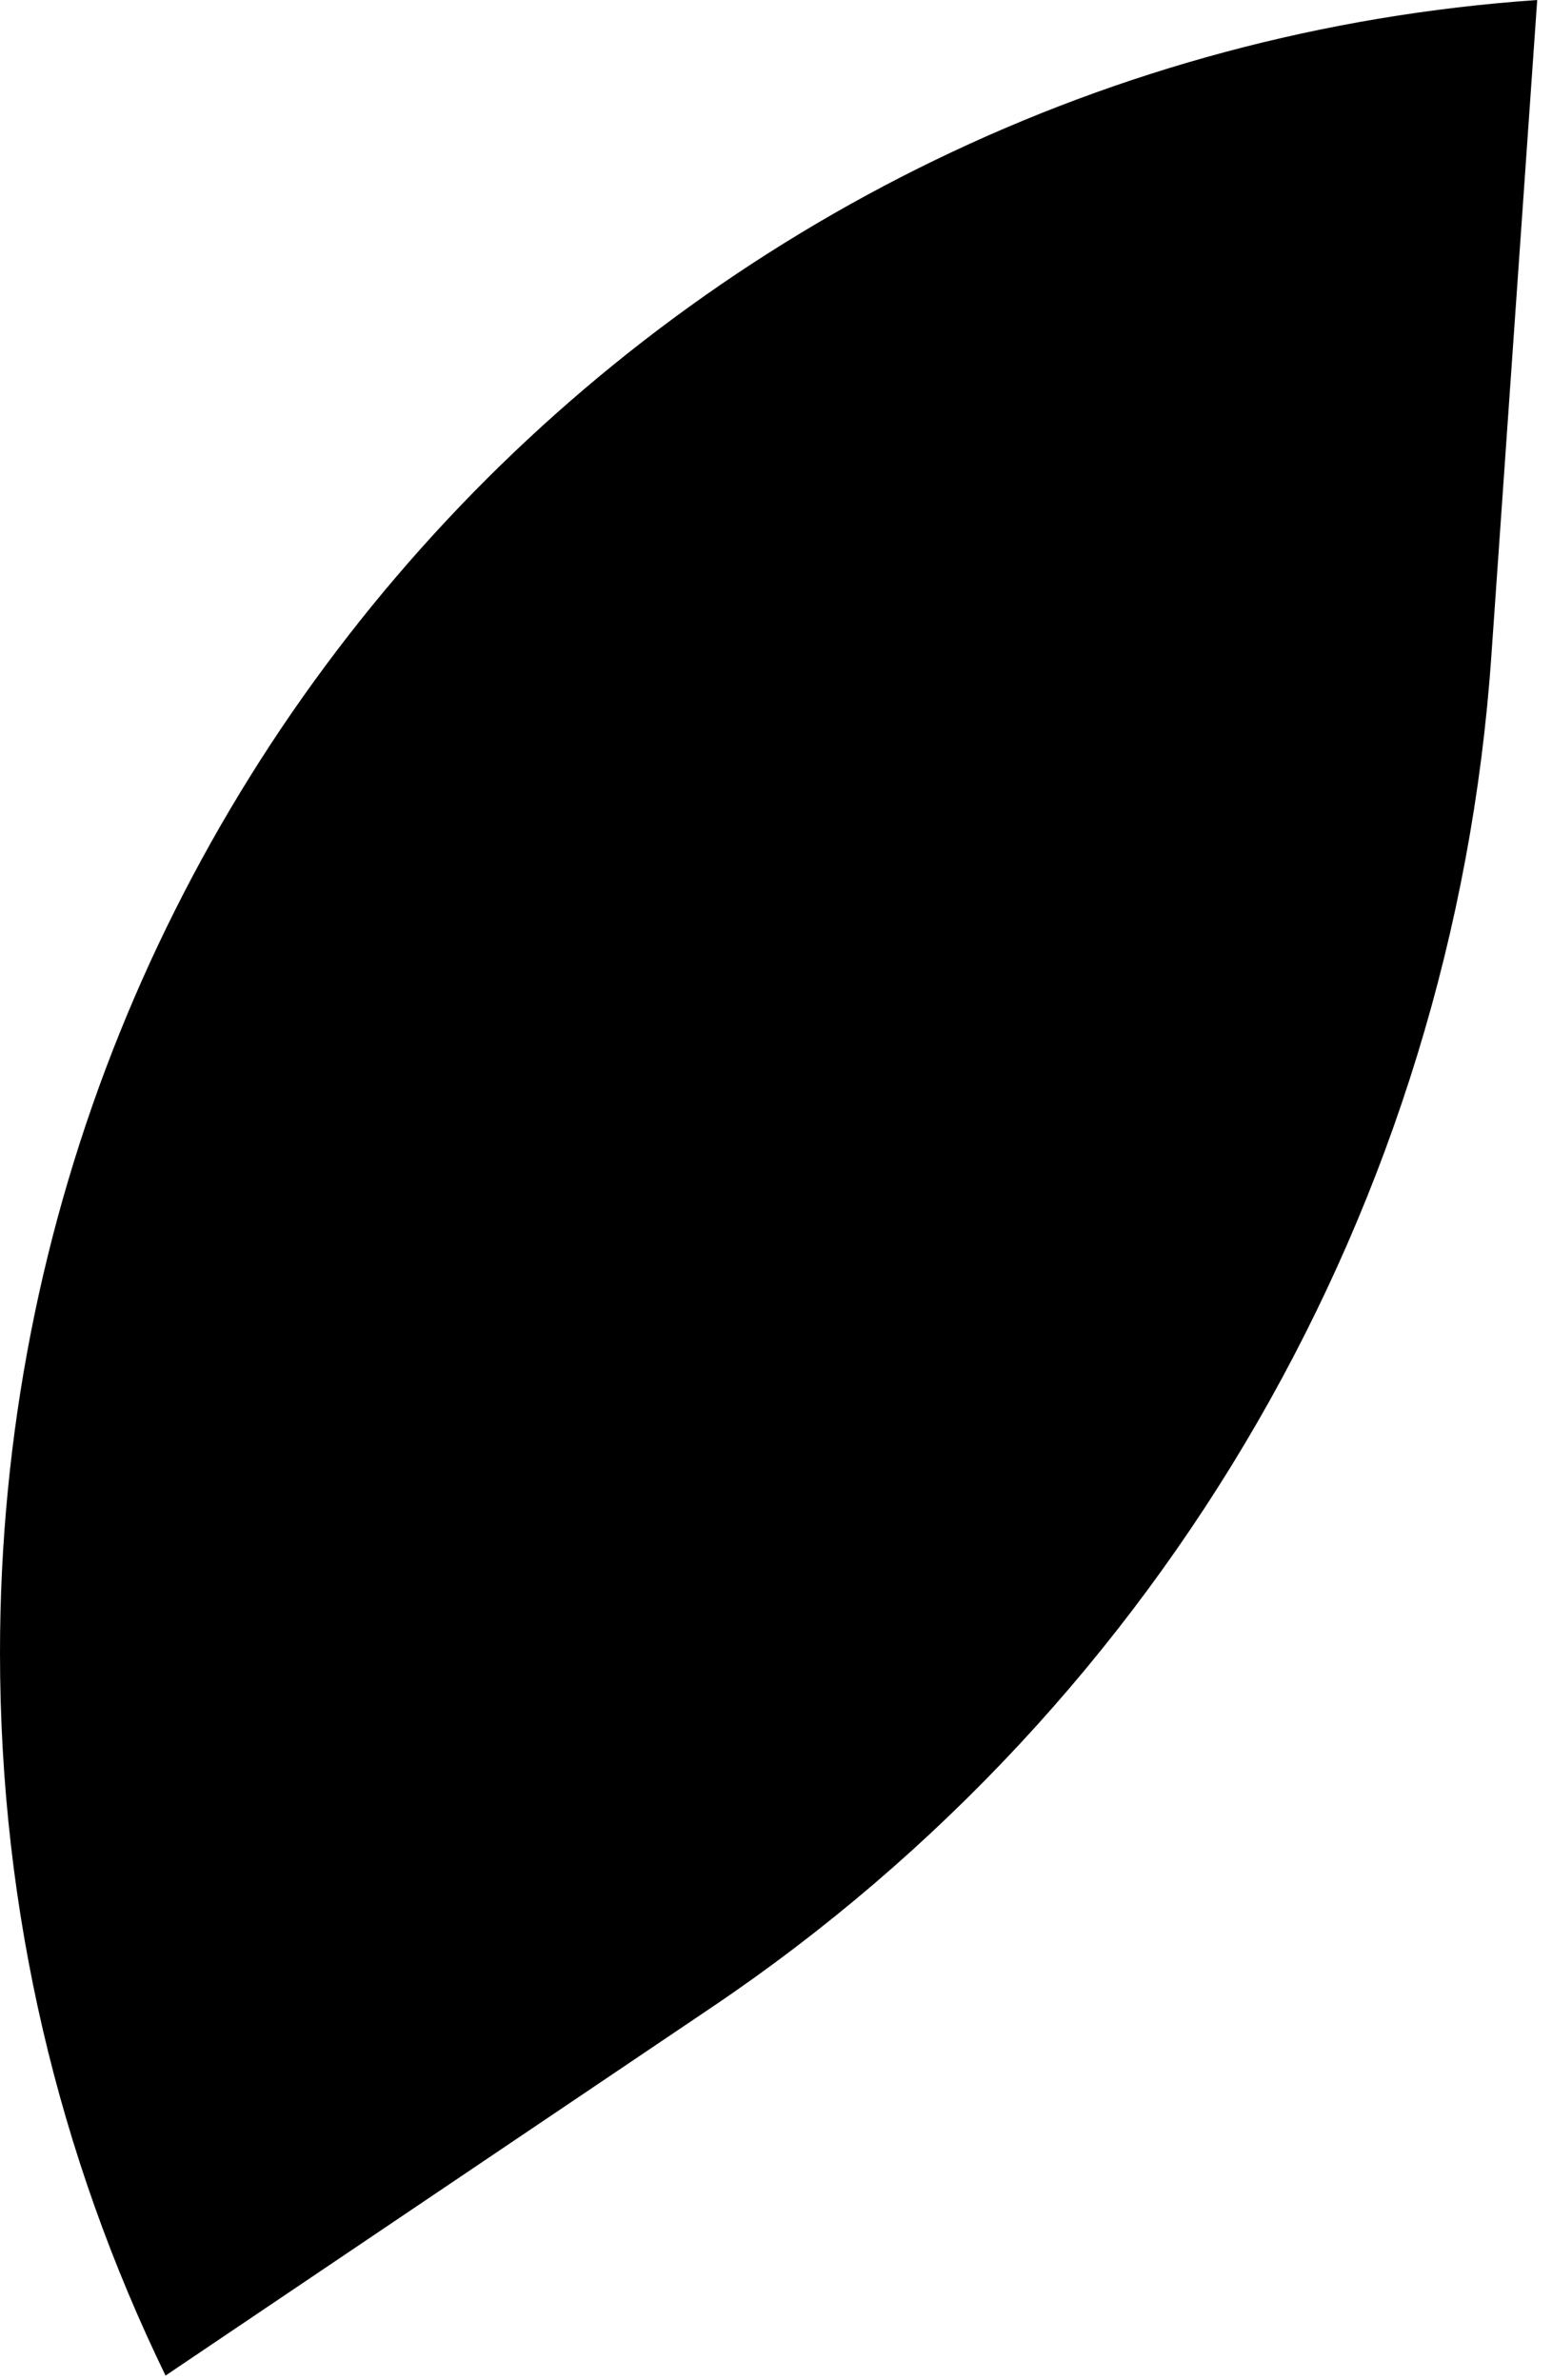 <svg width="45" height="69" viewBox="0 0 45 69" fill="none" xmlns="http://www.w3.org/2000/svg">
<path d="M20.649 58.182C33.798 49.318 42.133 34.876 43.24 19.037L44.571 0C19.714 1.717 2.22201e-06 22.497 0 47.914C-6.60597e-07 55.471 1.714 62.512 4.8 68.866L20.649 58.182Z" fill="black"/>
</svg>
